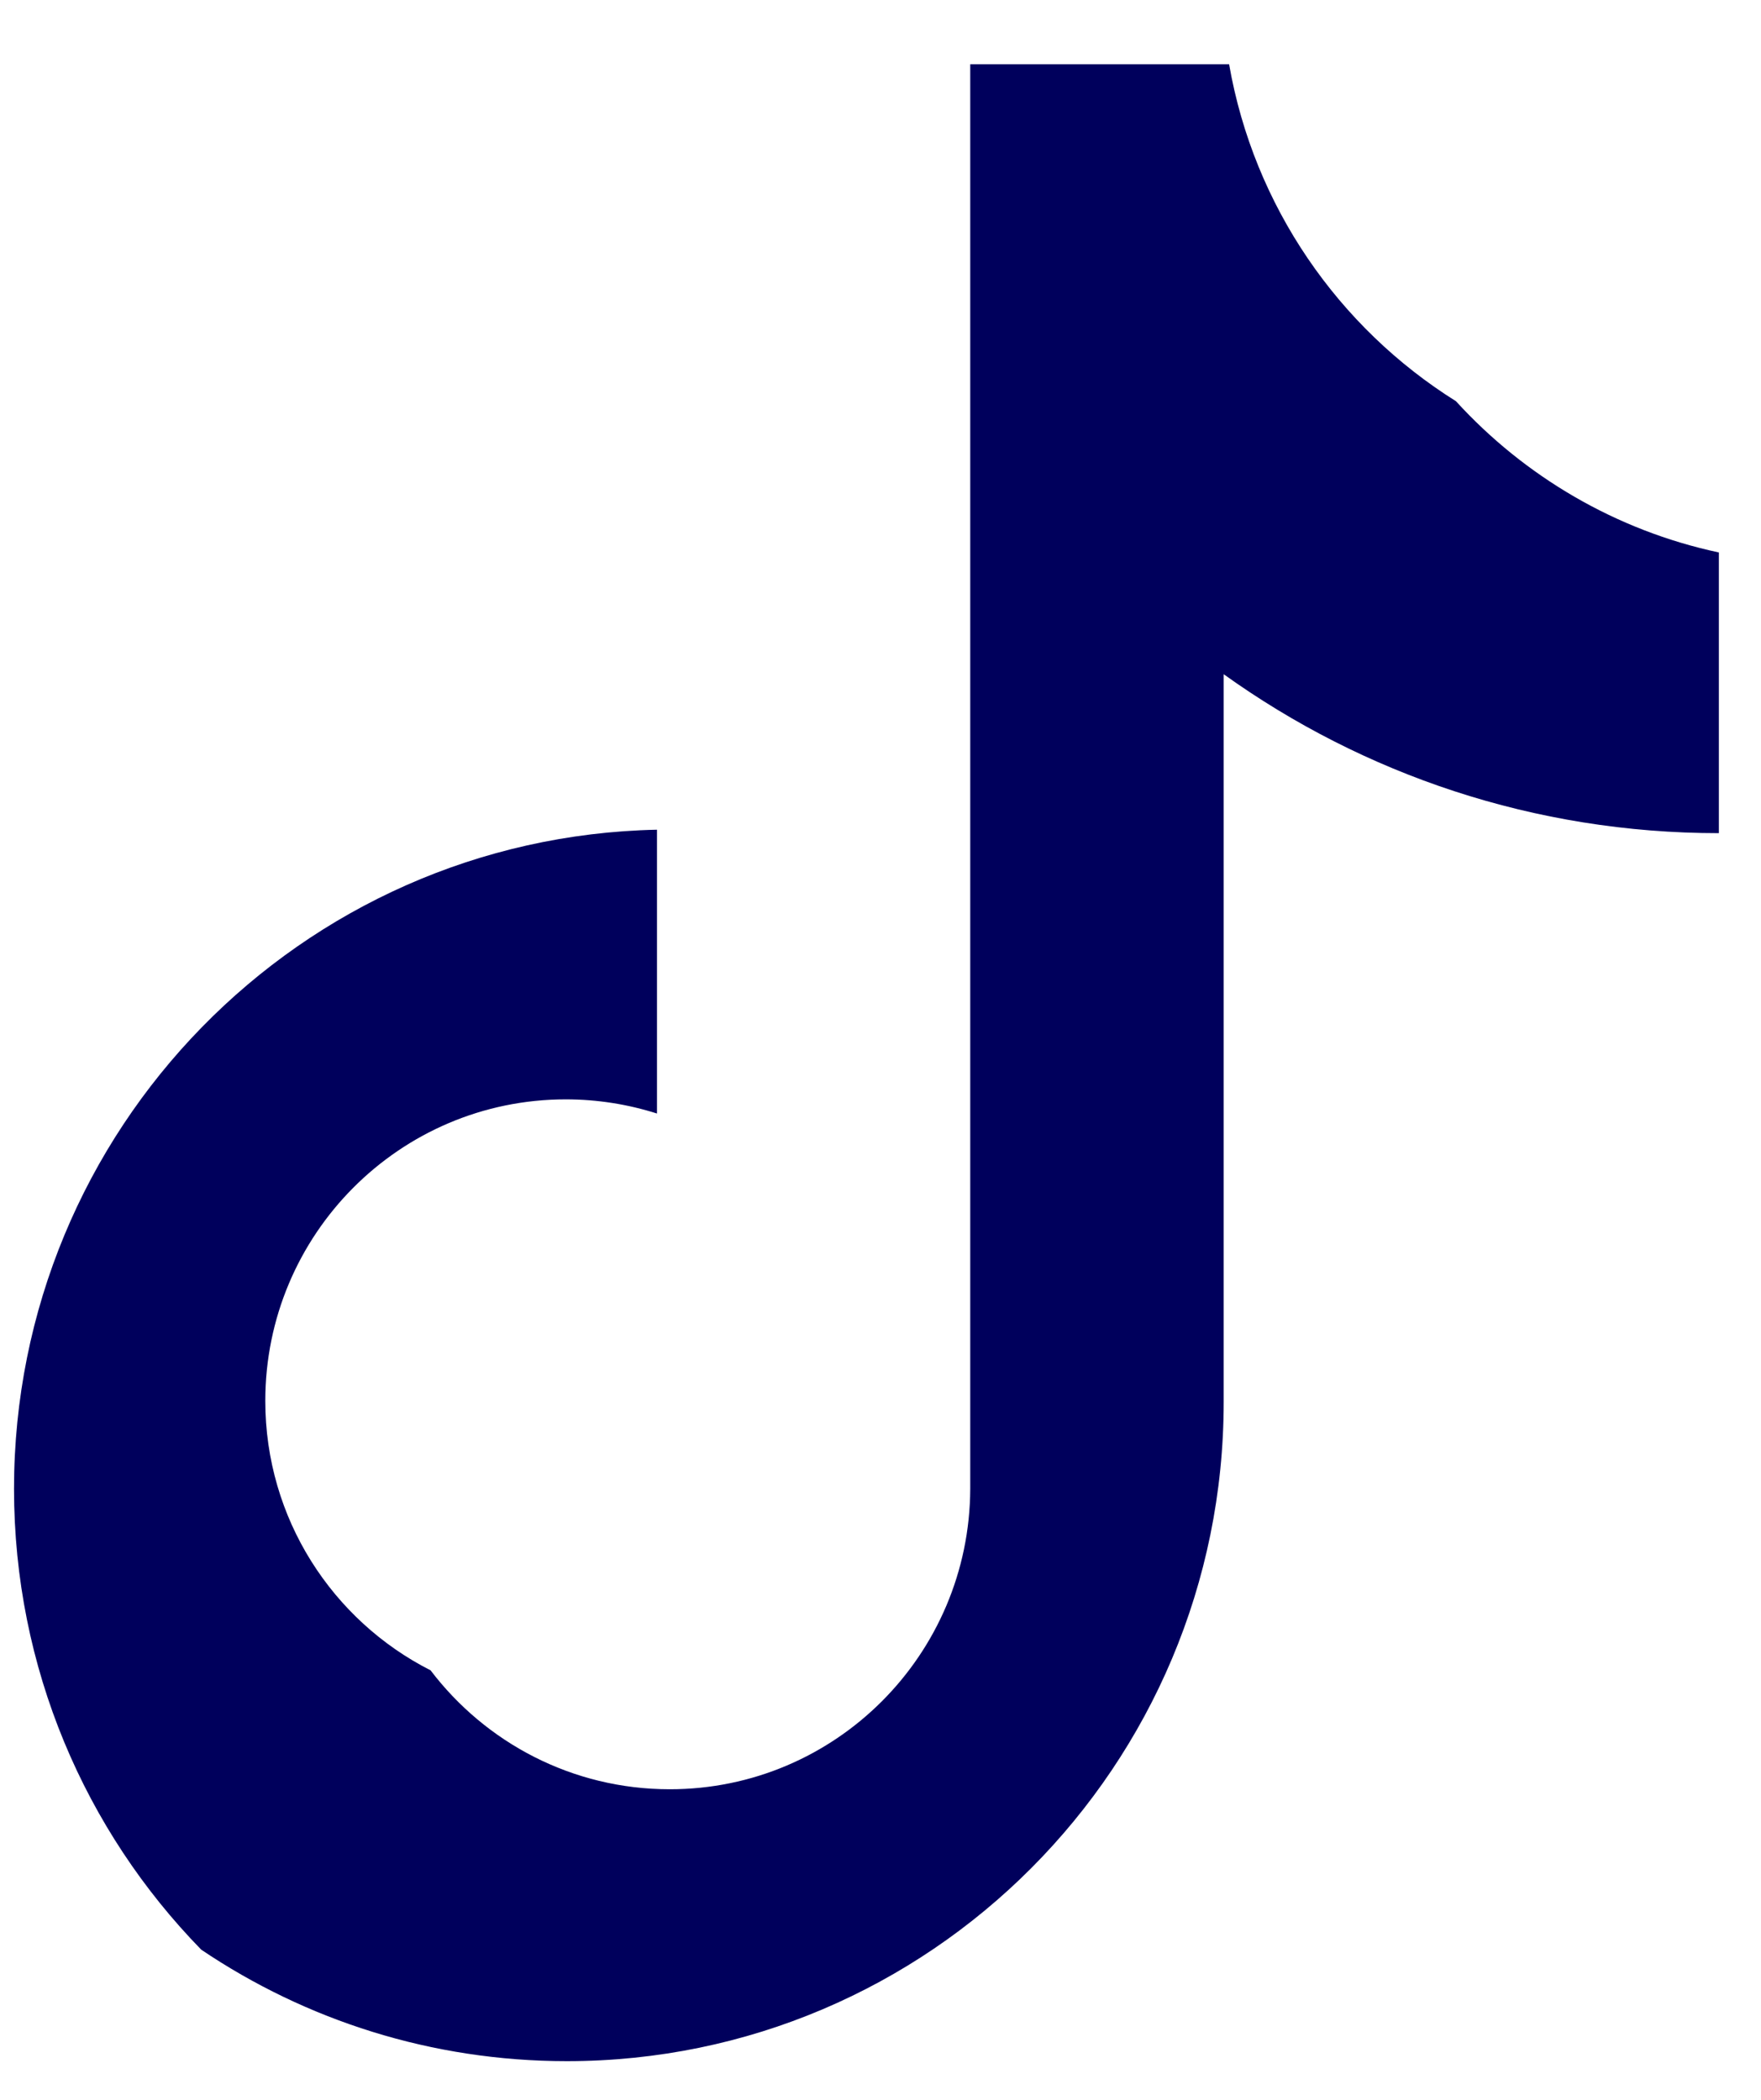 <svg width="26" height="31" viewBox="0 0 26 31" fill="none" xmlns="http://www.w3.org/2000/svg">
<path d="M18.066 9.953C20.128 11.431 22.651 12.3 25.378 12.3V8.156C23.856 7.831 22.509 7.033 21.496 5.923C19.762 4.837 18.513 3.046 18.147 0.949H14.325V21.979C14.316 24.43 12.334 26.415 9.889 26.415C8.448 26.415 7.168 25.726 6.357 24.659C4.91 23.925 3.917 22.42 3.917 20.682C3.917 18.224 5.903 16.23 8.353 16.23C8.823 16.23 9.275 16.304 9.7 16.439V12.249C4.438 12.358 0.207 16.673 0.207 21.979C0.207 24.628 1.26 27.029 2.971 28.783C4.513 29.823 6.371 30.429 8.369 30.429C13.725 30.429 18.067 26.072 18.067 20.697V9.953H18.066Z" fill="#00005C"/>
</svg>
